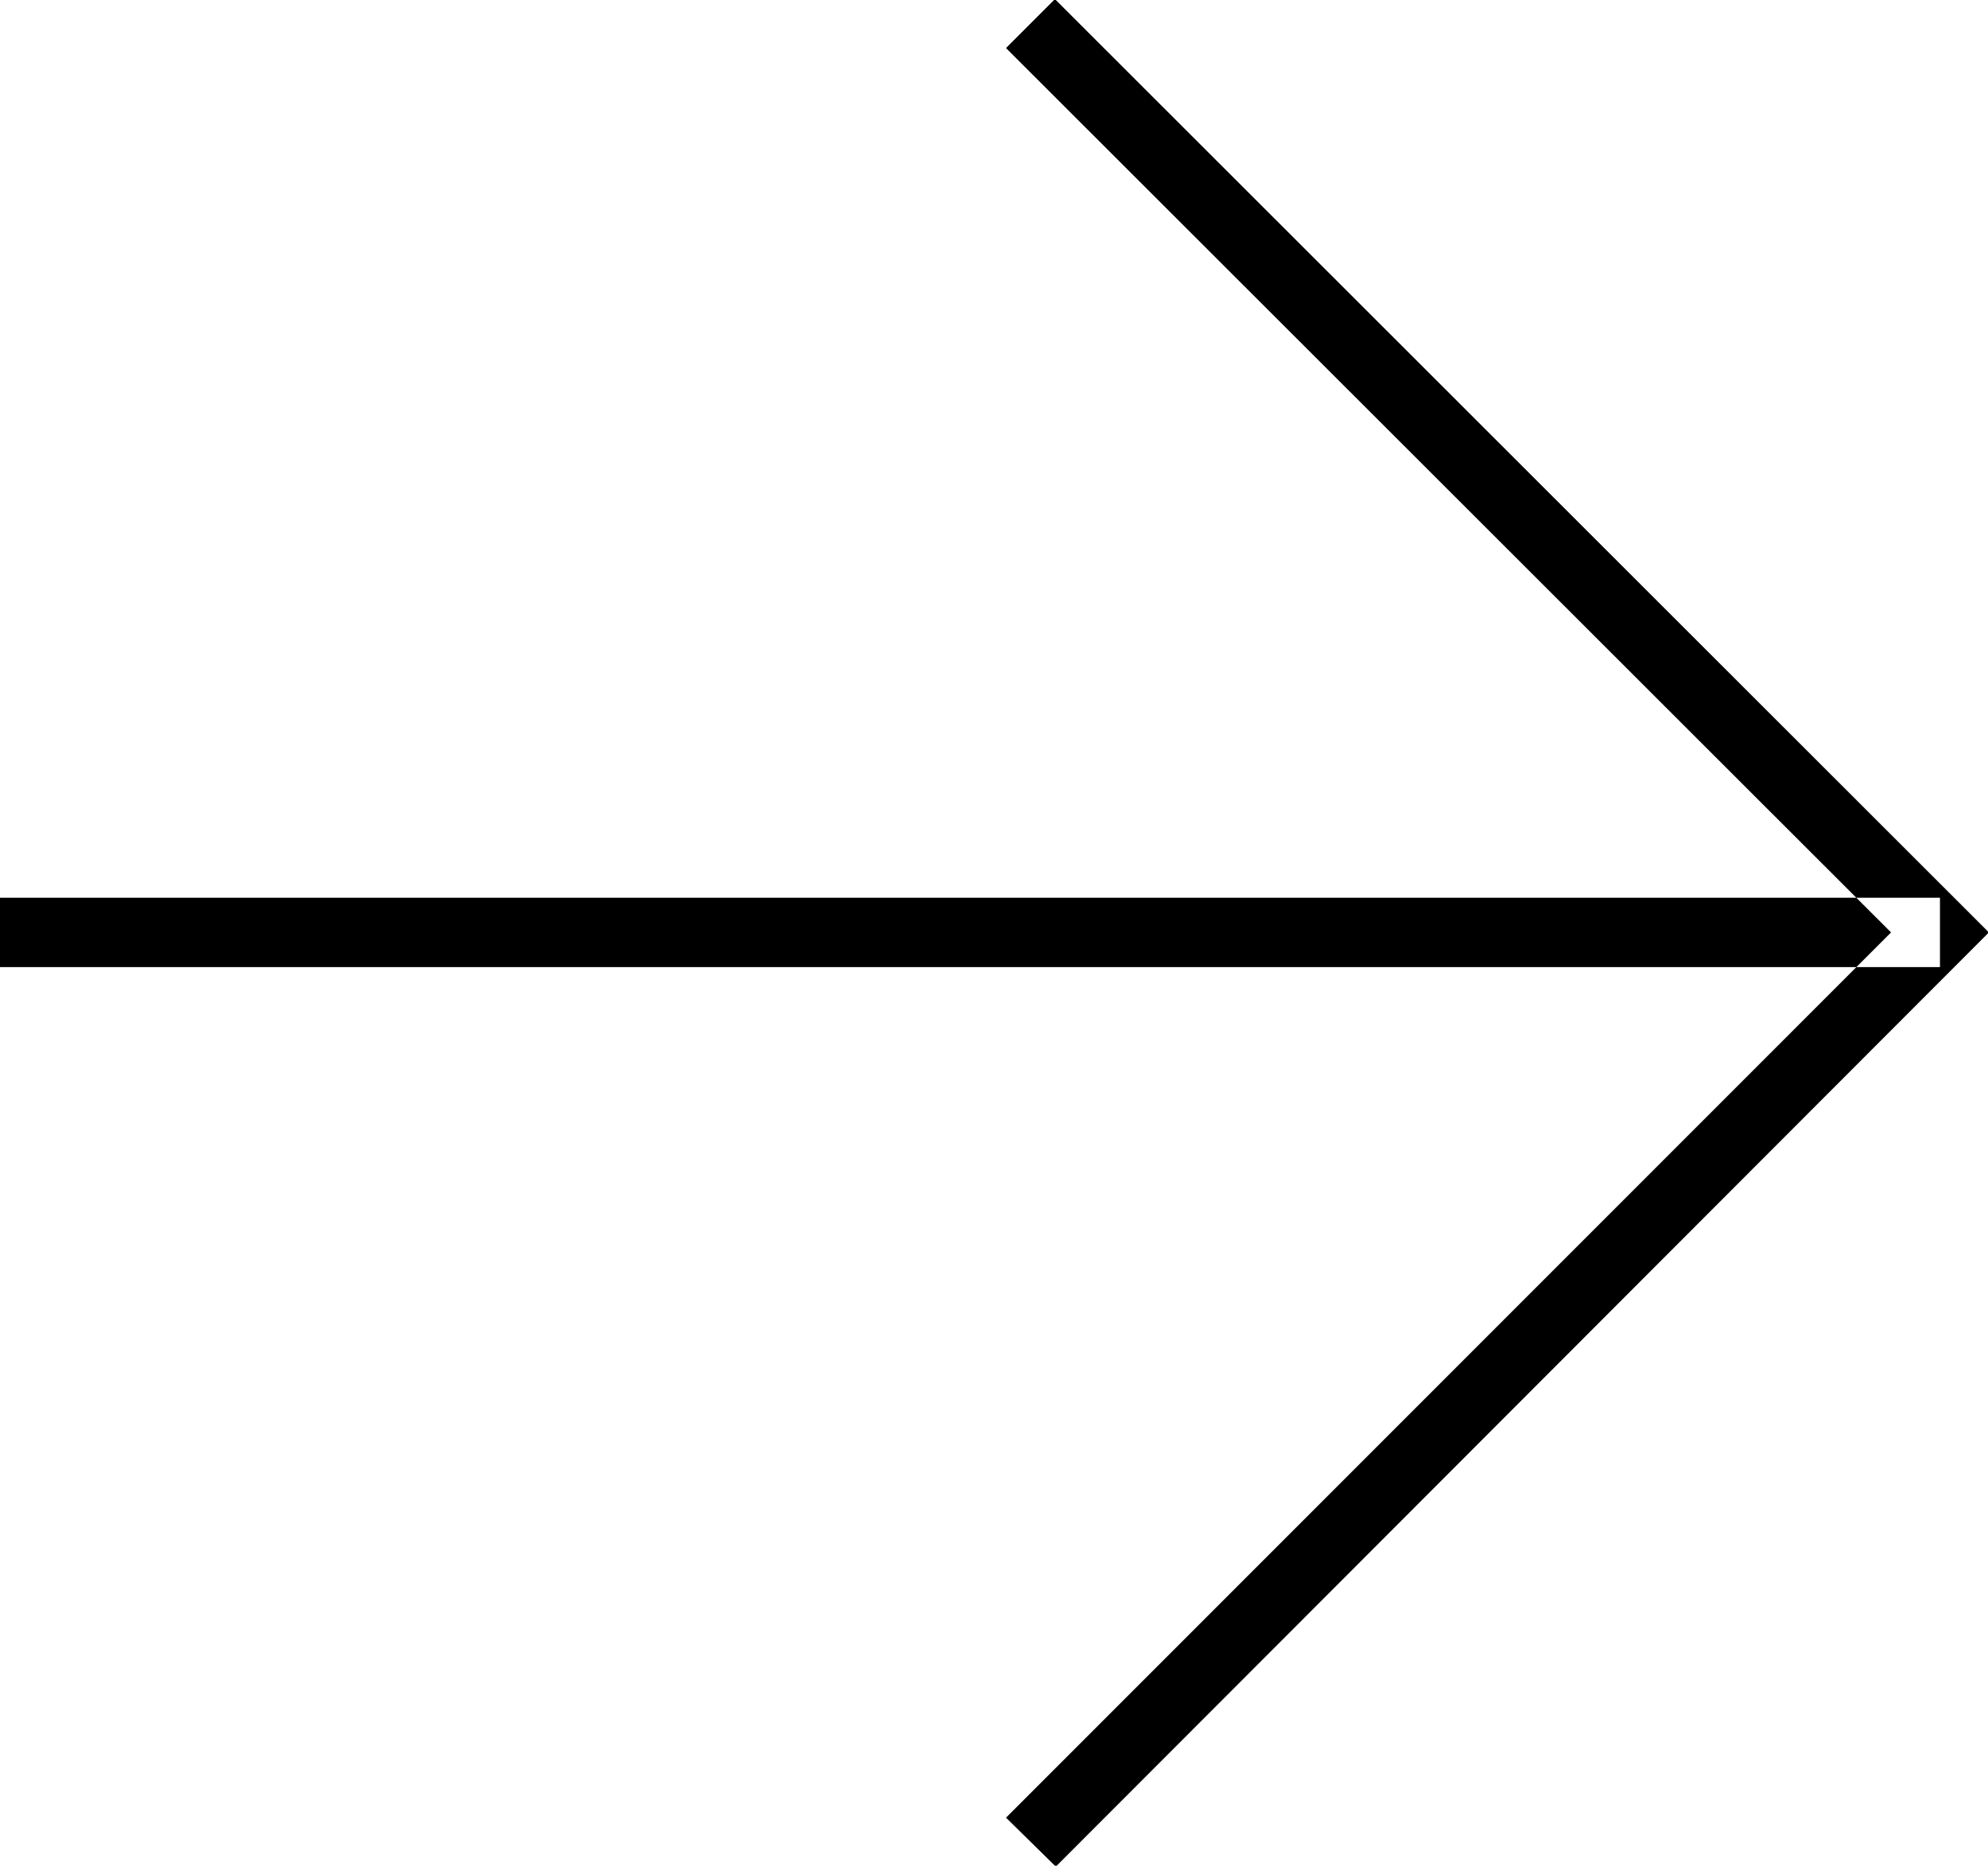 <svg xmlns="http://www.w3.org/2000/svg" width="22.35" height="20.97" viewBox="0 0 22.35 20.97">
  <defs>
    <style>
      .cls-1 {
        fill-rule: evenodd;
      }
    </style>
  </defs>
  <path id="シェイプ_1_のコピー_8" data-name="シェイプ 1 のコピー 8" class="cls-1" d="M1265.93,1479.45l-0.56-.55,9.95-9.95-9.95-9.94,0.55-.55,10.5,10.49Zm-11.87-10.11v-0.78h21.81v0.78h-21.81Z" transform="translate(-1254.06 -1458.47)"/>
</svg>
